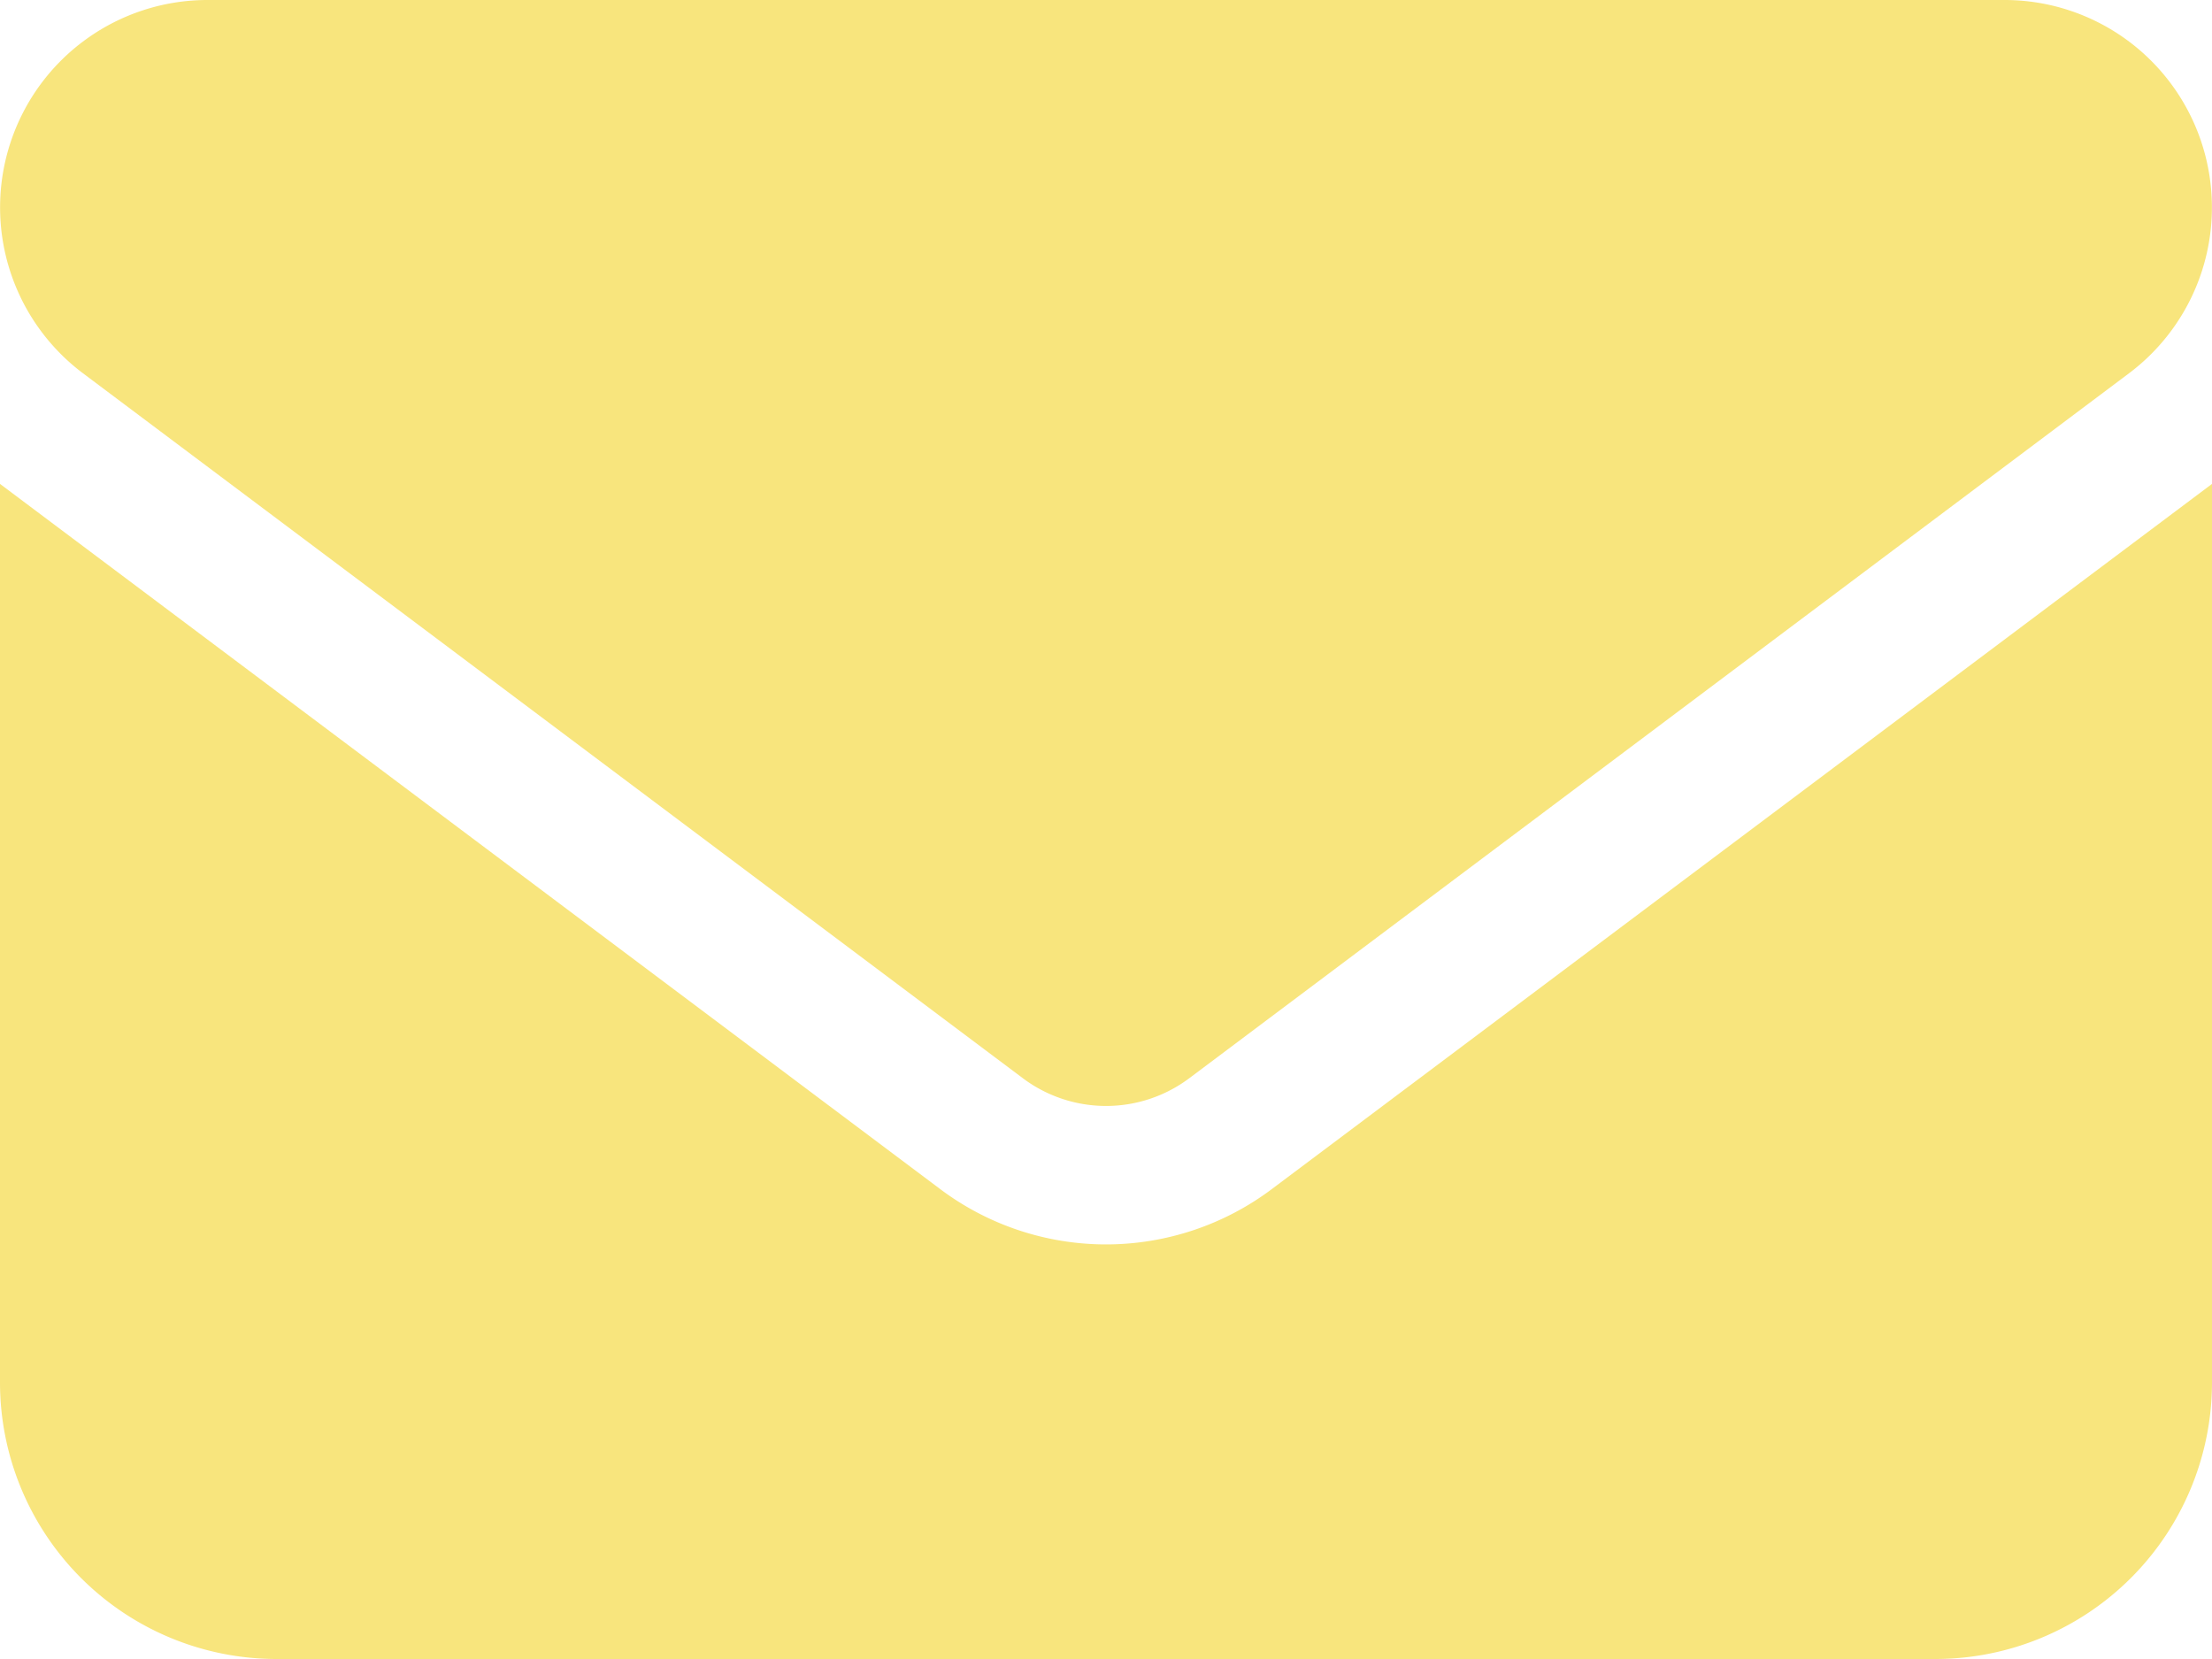 <svg xmlns="http://www.w3.org/2000/svg" width="17" height="12.75" viewBox="0 0 17 12.75">
  <path id="envelope-solid" d="M15.406,64a1.594,1.594,0,0,1,.956,2.869L9.138,72.288a1.066,1.066,0,0,1-1.275,0L.638,66.869A1.594,1.594,0,0,1,1.594,64ZM7.225,73.138a2.122,2.122,0,0,0,2.55,0L17,67.719v6.906a2.127,2.127,0,0,1-2.125,2.125H2.125A2.126,2.126,0,0,1,0,74.625V67.719Z" transform="translate(0 -64)" fill="#f8e57d"/>
</svg>

